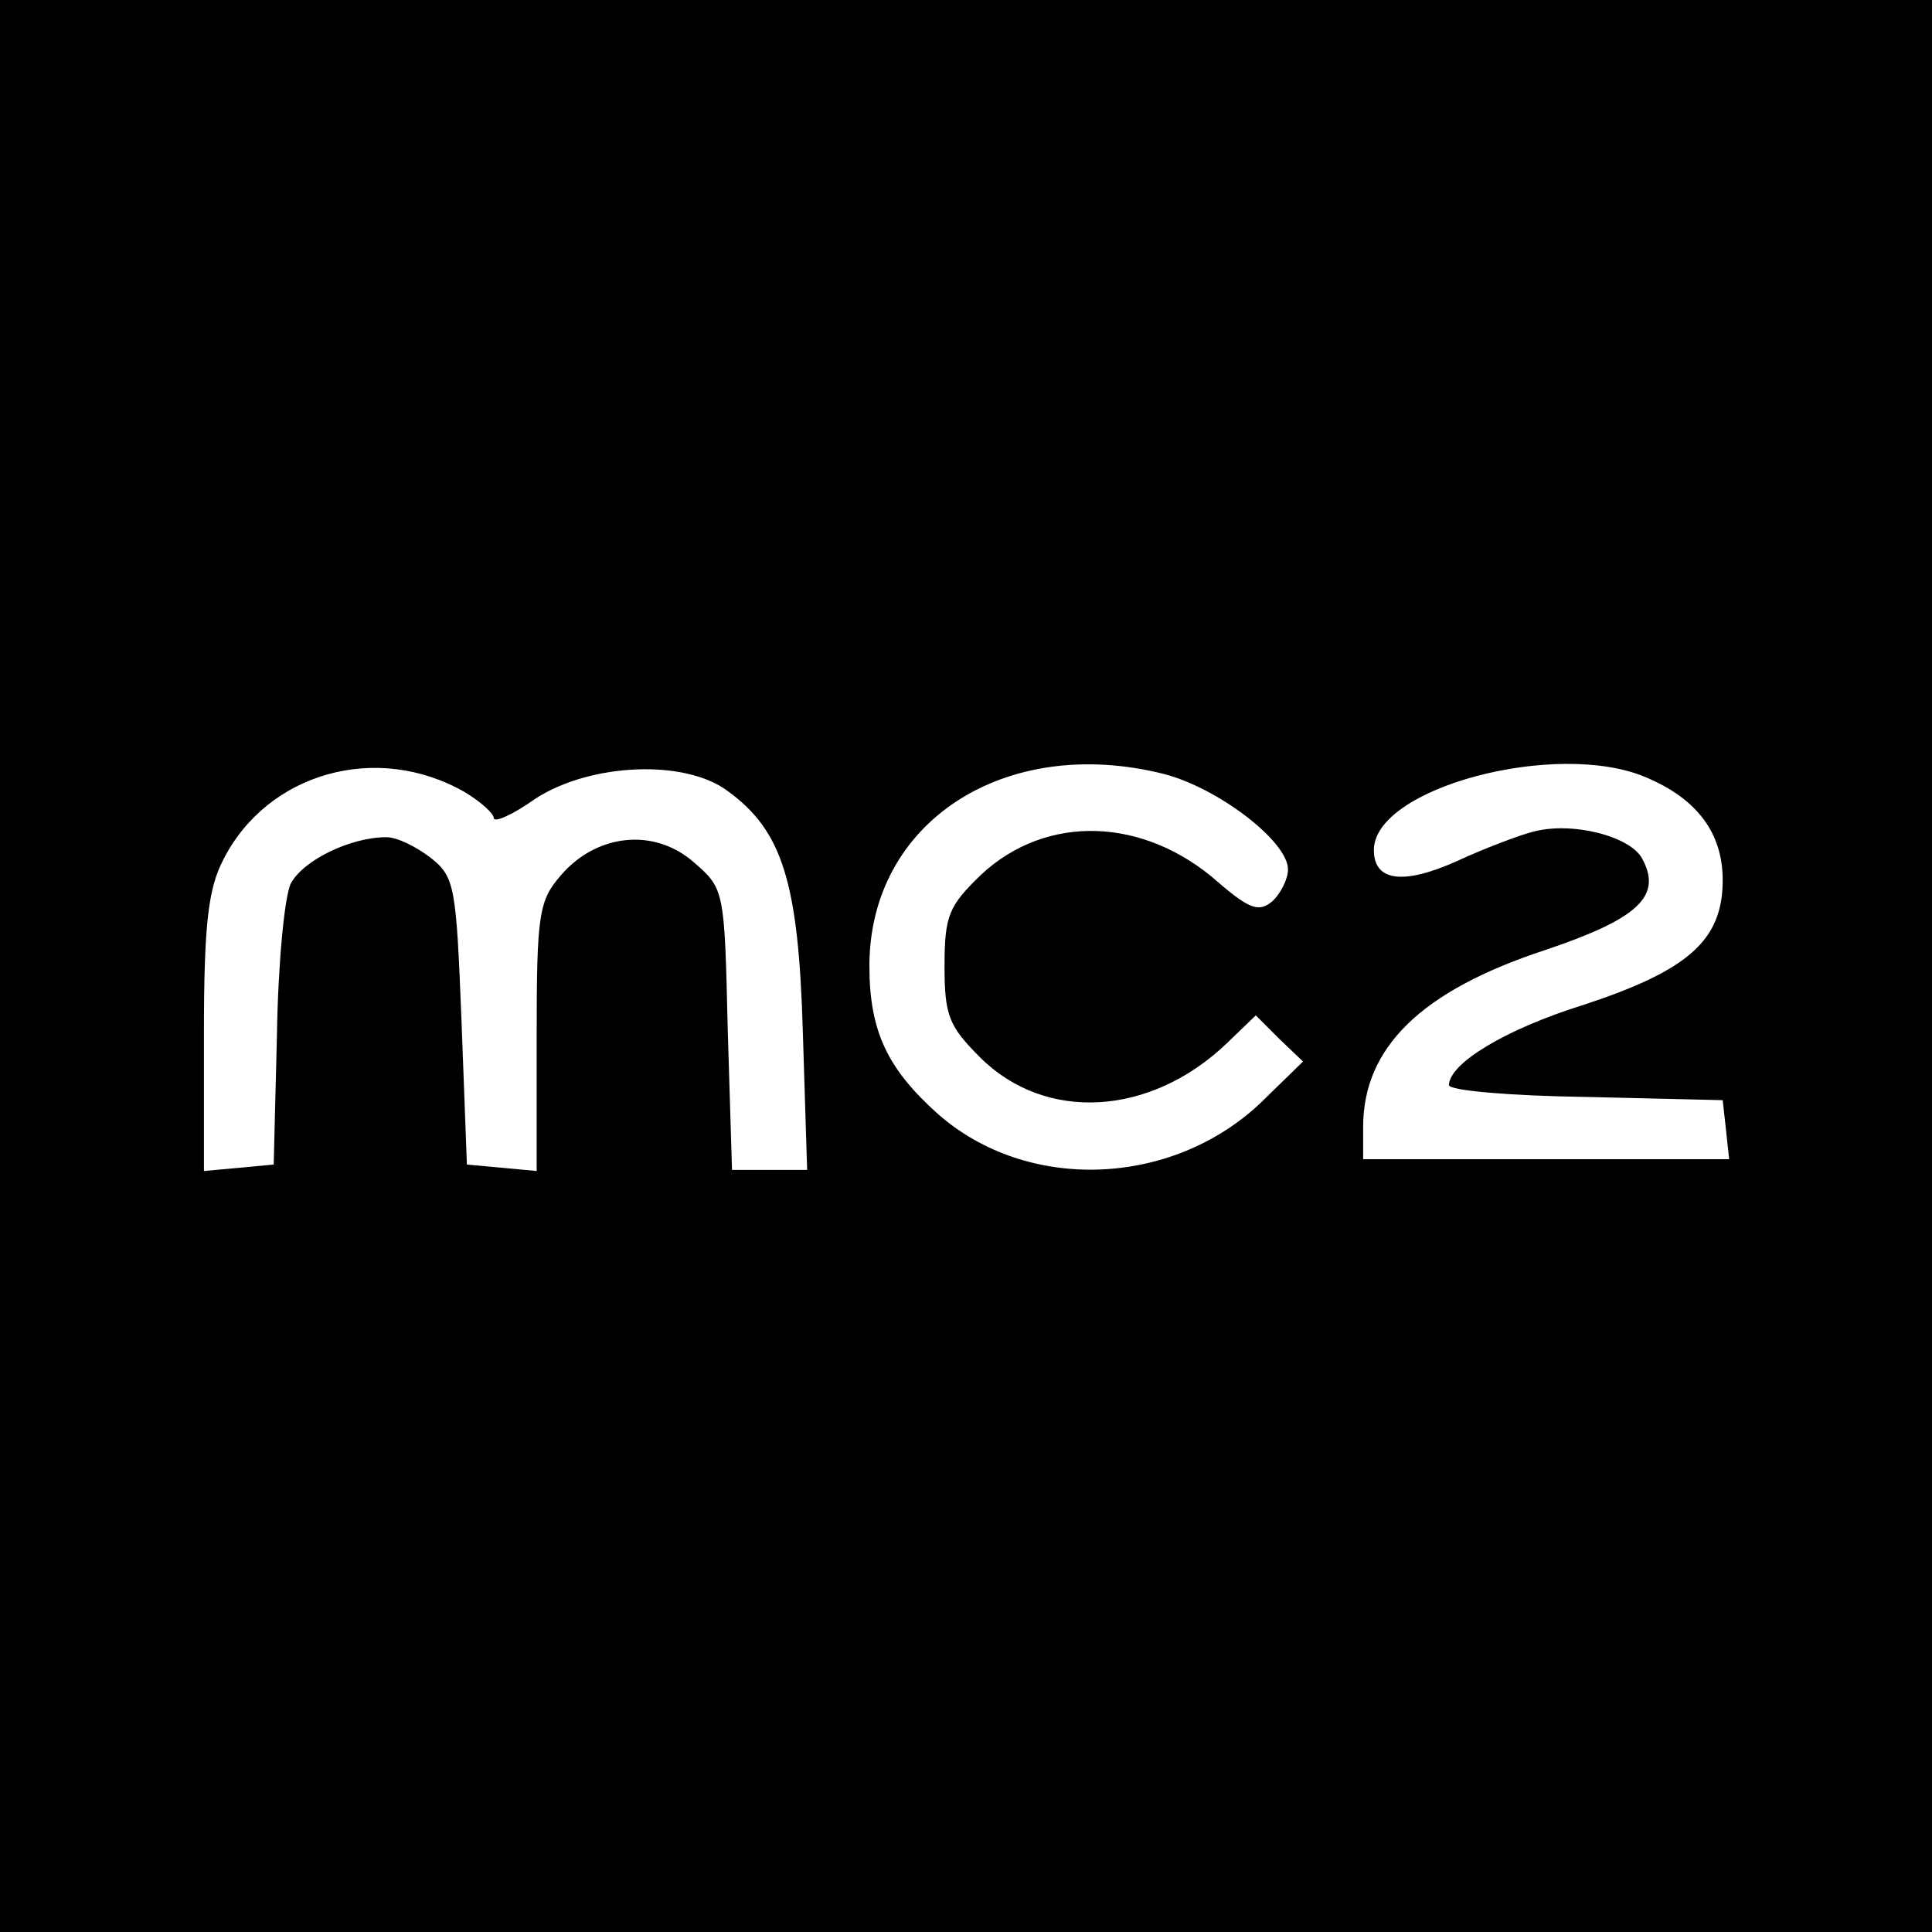 <?xml version="1.0" standalone="no"?>
<!DOCTYPE svg PUBLIC "-//W3C//DTD SVG 20010904//EN"
 "http://www.w3.org/TR/2001/REC-SVG-20010904/DTD/svg10.dtd">
<svg version="1.0" xmlns="http://www.w3.org/2000/svg"
 width="180pt" height="180pt" viewBox="0 0 180 180"
 preserveAspectRatio="xMidYMid meet">
<g transform="translate(0,180) scale(0.1,-0.1)"
fill="#000000" stroke="none">
<path d="M0 900 l0 -900 900 0 900 0 0 900 0 900 -900 0 -900 0 0 -900z m433
162 c15 -9 27 -20 27 -24 0 -5 18 3 39 18 51 33 139 37 179 7 51 -37 66 -85
70 -225 l4 -128 -35 0 -35 0 -4 131 c-3 130 -3 131 -32 156 -37 32 -90 26
-123 -12 -21 -24 -23 -36 -23 -151 l0 -125 -32 3 -33 3 -5 133 c-5 126 -6 135
-29 153 -13 10 -31 19 -41 19 -33 0 -77 -21 -89 -43 -6 -12 -12 -76 -13 -142
l-3 -120 -32 -3 -33 -3 0 128 c0 102 4 135 18 162 41 81 143 110 225 63z m651
17 c51 -13 116 -63 116 -89 0 -9 -7 -23 -15 -30 -12 -10 -21 -7 -50 18 -69 61
-160 64 -221 7 -30 -29 -34 -38 -34 -85 0 -46 4 -56 33 -85 61 -61 159 -55
230 13 l27 26 22 -22 22 -21 -40 -39 c-83 -78 -217 -83 -300 -10 -47 42 -64
77 -64 138 0 134 126 216 274 179z m449 -3 c48 -20 72 -52 72 -96 0 -56 -32
-84 -129 -116 -74 -23 -126 -55 -126 -75 0 -5 57 -10 128 -11 l127 -3 3 -27 3
-28 -170 0 -171 0 0 30 c0 74 54 127 170 165 86 29 109 50 90 85 -11 21 -66
35 -102 25 -12 -3 -44 -15 -70 -27 -51 -23 -78 -19 -78 10 0 58 170 103 253
68z"/>
</g>
</svg>
